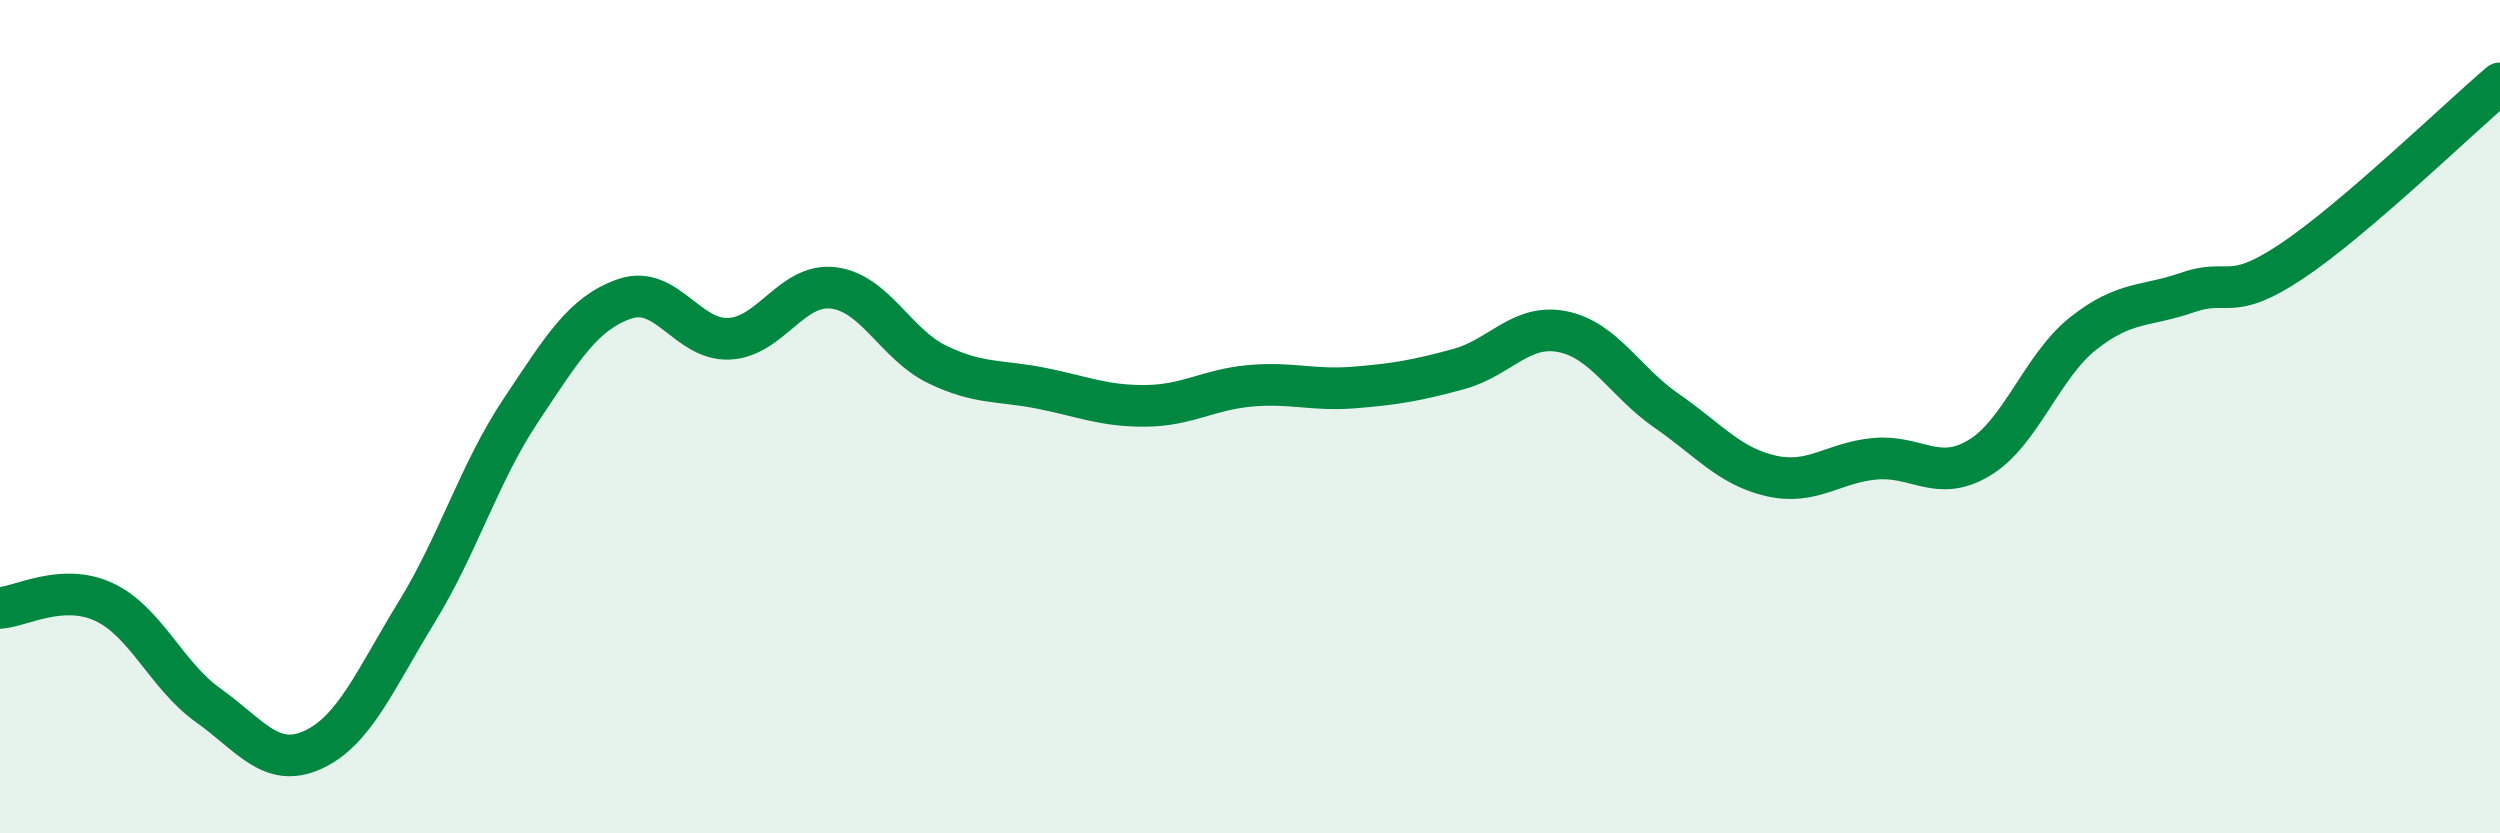 
    <svg width="60" height="20" viewBox="0 0 60 20" xmlns="http://www.w3.org/2000/svg">
      <path
        d="M 0,14.59 C 0.5,14.56 1.5,13.98 2.5,14.45 C 3.5,14.92 4,16.22 5,16.93 C 6,17.64 6.5,18.45 7.5,18 C 8.5,17.55 9,16.32 10,14.69 C 11,13.06 11.5,11.35 12.5,9.85 C 13.5,8.35 14,7.51 15,7.17 C 16,6.83 16.5,8.18 17.5,8.13 C 18.5,8.08 19,6.79 20,6.91 C 21,7.03 21.5,8.27 22.5,8.75 C 23.5,9.23 24,9.12 25,9.32 C 26,9.52 26.5,9.75 27.5,9.74 C 28.5,9.73 29,9.35 30,9.26 C 31,9.17 31.5,9.38 32.5,9.3 C 33.5,9.22 34,9.13 35,8.86 C 36,8.59 36.5,7.76 37.5,7.96 C 38.5,8.16 39,9.17 40,9.86 C 41,10.55 41.5,11.19 42.5,11.42 C 43.5,11.65 44,11.1 45,11.01 C 46,10.92 46.5,11.59 47.5,10.99 C 48.5,10.39 49,8.79 50,8 C 51,7.21 51.5,7.37 52.5,7.02 C 53.5,6.67 53.5,7.27 55,6.27 C 56.5,5.27 59,2.85 60,2L60 20L0 20Z"
        fill="#008740"
        opacity="0.1"
        stroke-linecap="round"
        stroke-linejoin="round"
      />
      <path
        d="M 0,14.59 C 0.5,14.56 1.5,13.98 2.5,14.45 C 3.5,14.92 4,16.22 5,16.93 C 6,17.64 6.5,18.45 7.5,18 C 8.5,17.55 9,16.32 10,14.69 C 11,13.06 11.5,11.35 12.5,9.85 C 13.5,8.35 14,7.51 15,7.17 C 16,6.83 16.5,8.18 17.5,8.13 C 18.5,8.08 19,6.79 20,6.91 C 21,7.03 21.5,8.27 22.5,8.75 C 23.5,9.23 24,9.12 25,9.32 C 26,9.52 26.5,9.75 27.5,9.74 C 28.5,9.73 29,9.35 30,9.26 C 31,9.17 31.5,9.38 32.5,9.3 C 33.5,9.22 34,9.13 35,8.86 C 36,8.59 36.5,7.76 37.5,7.96 C 38.5,8.16 39,9.17 40,9.86 C 41,10.55 41.5,11.19 42.5,11.42 C 43.5,11.65 44,11.1 45,11.01 C 46,10.92 46.5,11.59 47.5,10.99 C 48.5,10.39 49,8.79 50,8 C 51,7.21 51.5,7.37 52.5,7.02 C 53.5,6.67 53.5,7.27 55,6.27 C 56.5,5.27 59,2.85 60,2"
        stroke="#008740"
        stroke-width="1"
        fill="none"
        stroke-linecap="round"
        stroke-linejoin="round"
      />
    </svg>
  